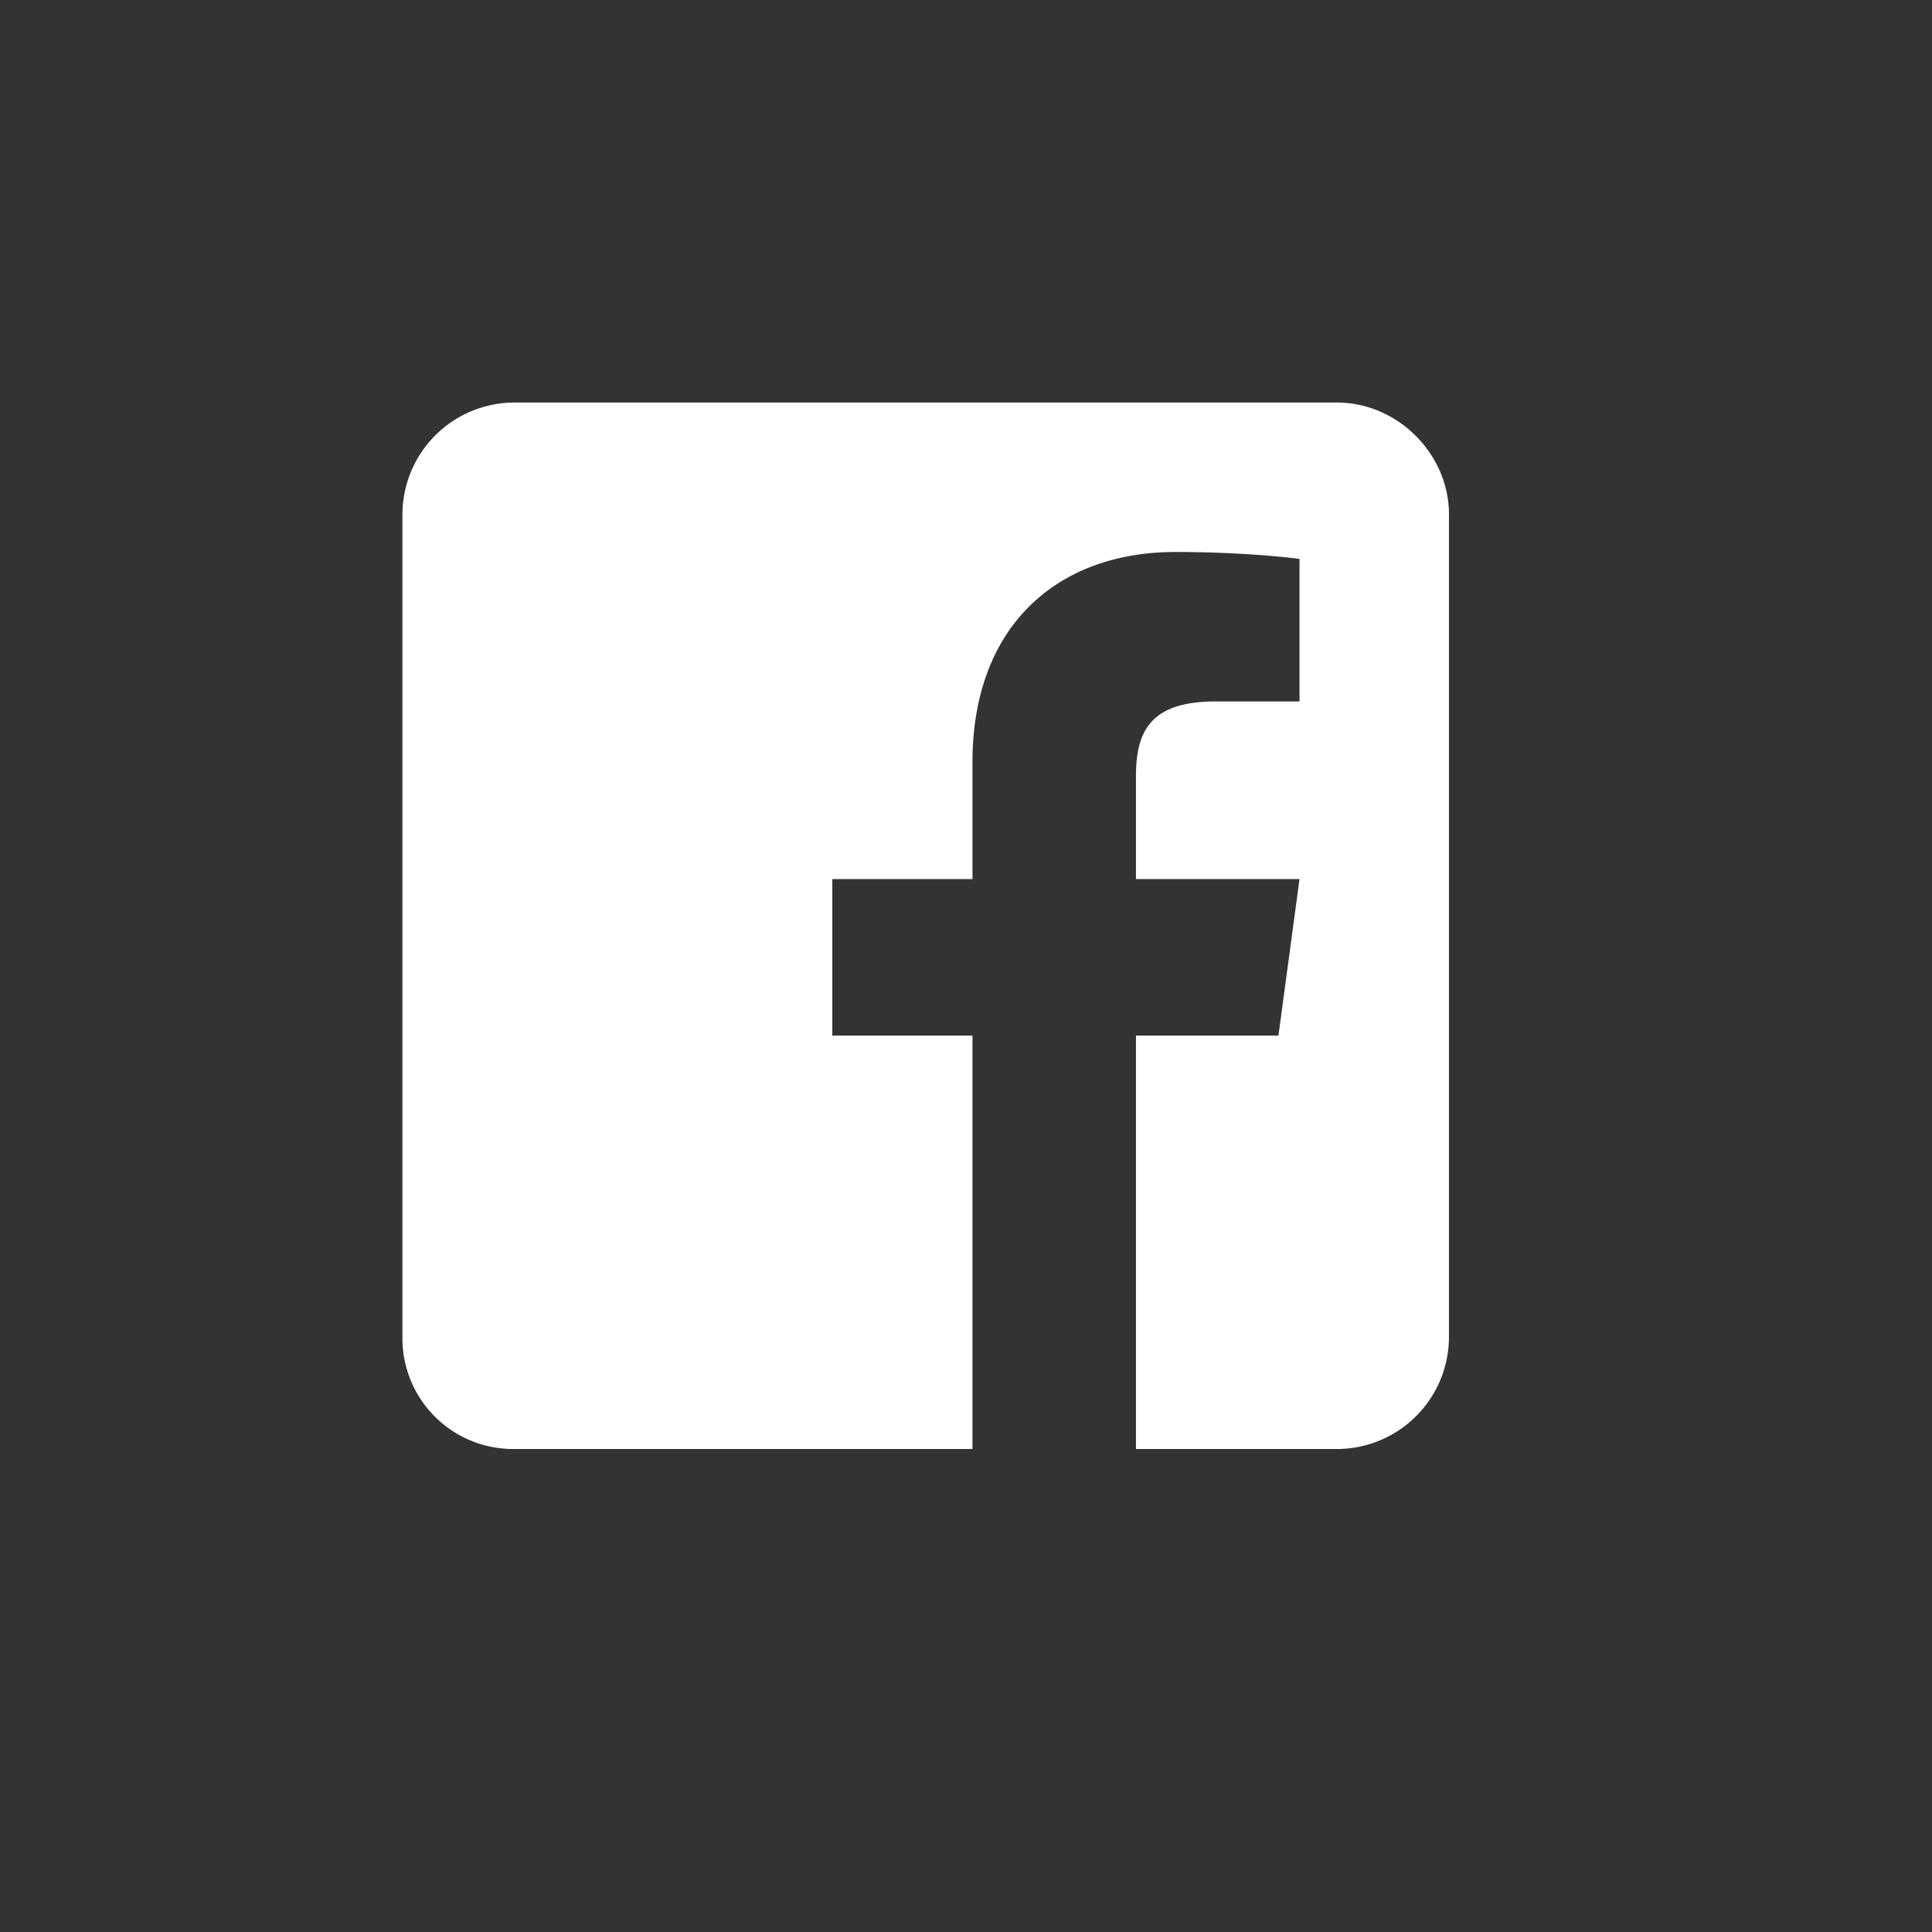 <svg width="40" height="40" fill="none" xmlns="http://www.w3.org/2000/svg"><rect width="100%" height="100%" fill="#333333" stroke="none"/><path d="M30 10.655c0-1.258-1.064-2.321-2.321-2.321H10.654a2.322 2.322 0 00-2.322 2.32V27.68A2.292 2.292 0 0010.655 30h9.479v-8.56h-2.902V18.2h2.902v-2.42c0-2.805 1.74-4.352 4.207-4.352 1.21 0 2.225.096 2.564.145v2.95h-1.741c-1.355 0-1.645.629-1.645 1.548V18.2h3.386l-.436 3.24h-2.95V30h4.16a2.322 2.322 0 002.32-2.321V10.655z" fill="#fff"/></svg>